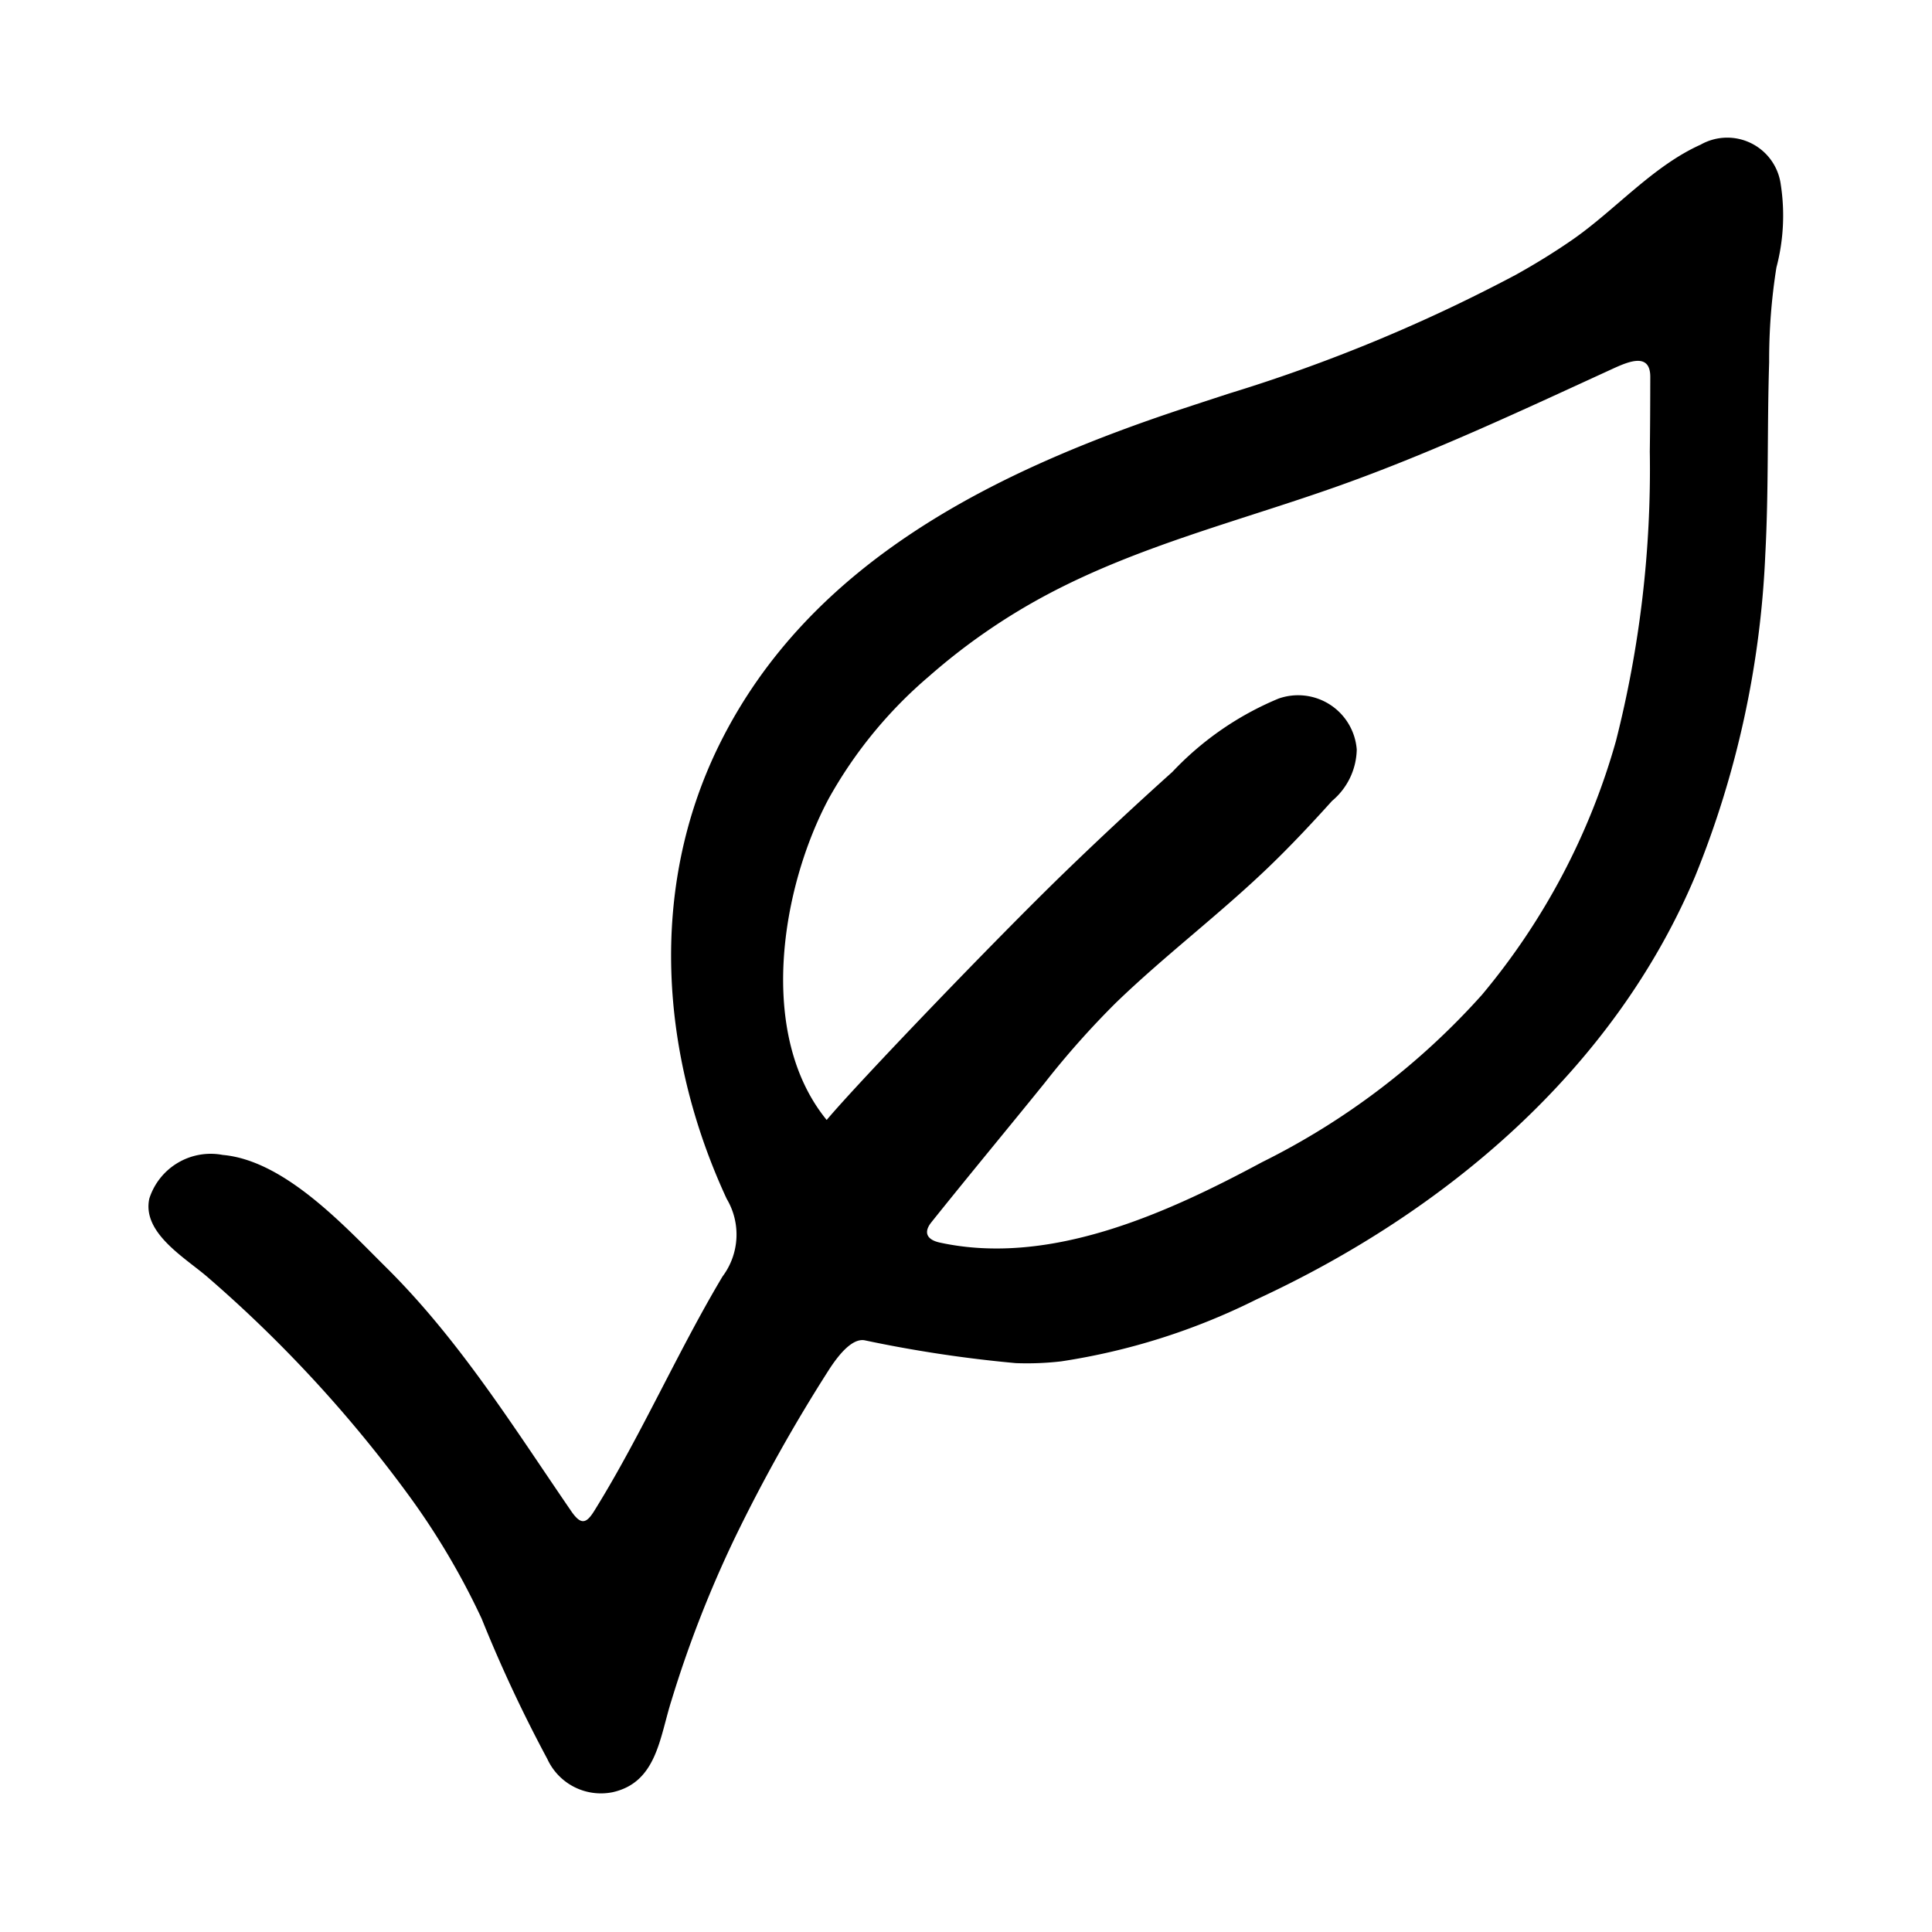 <svg data-name="Layer 1" xmlns="http://www.w3.org/2000/svg" viewBox="0 0 72 72" id="eb1dacfc-edcf-49a0-ace8-b6b078ce32a3"><path d="m37.84 50.798a48.425 48.425 0 0 1 -5.628-.851c-.333-.051-.767.243-1.321 1.102a61.03 61.03 0 0 0 -3.492 6.235 43.047 43.047 0 0 0 -2.378 6.095c-.439 1.378-.547 3.051-2.198 3.413a2.198 2.198 0 0 1 -2.426-1.241 52.541 52.541 0 0 1 -2.447-5.228 27.47 27.47 0 0 0 -2.771-4.669 48.886 48.886 0 0 0 -7.442-8.059c-.843-.728-2.454-1.649-2.171-2.931a2.402 2.402 0 0 1 2.735-1.623c2.307.205 4.536 2.652 6.091 4.193 2.739 2.714 4.754 5.963 6.923 9.122.338.471.533.429.827-.043 1.144-1.836 2.141-3.852 3.158-5.796.52-.994 1.052-1.984 1.627-2.947a2.603 2.603 0 0 0 .155-2.893c-2.475-5.336-2.929-11.536-.285-16.907 3.393-6.89 10.405-10.268 17.343-12.56.557-.184 1.115-.366 1.673-.548a60.578 60.578 0 0 0 10.684-4.425c.711-.396 1.405-.822 2.075-1.284 1.61-1.111 3.015-2.76 4.808-3.563a2.012 2.012 0 0 1 2.984 1.487 7.585 7.585 0 0 1 -.162 3.091 21.913 21.913 0 0 0 -.271 3.538c-.076 2.388-.015 4.78-.144 7.167a35.85 35.85 0 0 1 -2.611 11.977c-3.05 7.24-9.331 12.531-16.346 15.773a24.436 24.436 0 0 1 -7.283 2.311 11.077 11.077 0 0 1 -1.706.065zm23.643-33.939c.013-.932.016-1.868.018-2.811.003-.948-.855-.555-1.448-.283-3.357 1.539-6.705 3.114-10.185 4.35-3.639 1.293-7.43 2.225-10.857 4.051a23.118 23.118 0 0 0 -4.388 3.037 16.551 16.551 0 0 0 -3.738 4.557c-1.771 3.316-2.682 8.791-.077 11.978 1.136-1.358 6.3-6.743 8.867-9.228q1.973-1.909 4.016-3.743a11.478 11.478 0 0 1 3.955-2.732 2.192 2.192 0 0 1 2.916 1.898 2.557 2.557 0 0 1 -.92 1.914c-.764.847-1.544 1.68-2.367 2.47-.916.88-1.883 1.704-2.848 2.527-.964.822-1.928 1.645-2.84 2.526a32.301 32.301 0 0 0 -2.655 2.988c-1.402 1.734-2.828 3.449-4.221 5.191-.307.382-.167.653.313.758 4.104.893 8.461-1.09 12.004-2.994a27.234 27.234 0 0 0 8.2-6.239 25.501 25.501 0 0 0 4.995-9.464 41.156 41.156 0 0 0 1.261-10.751z"></path></svg>